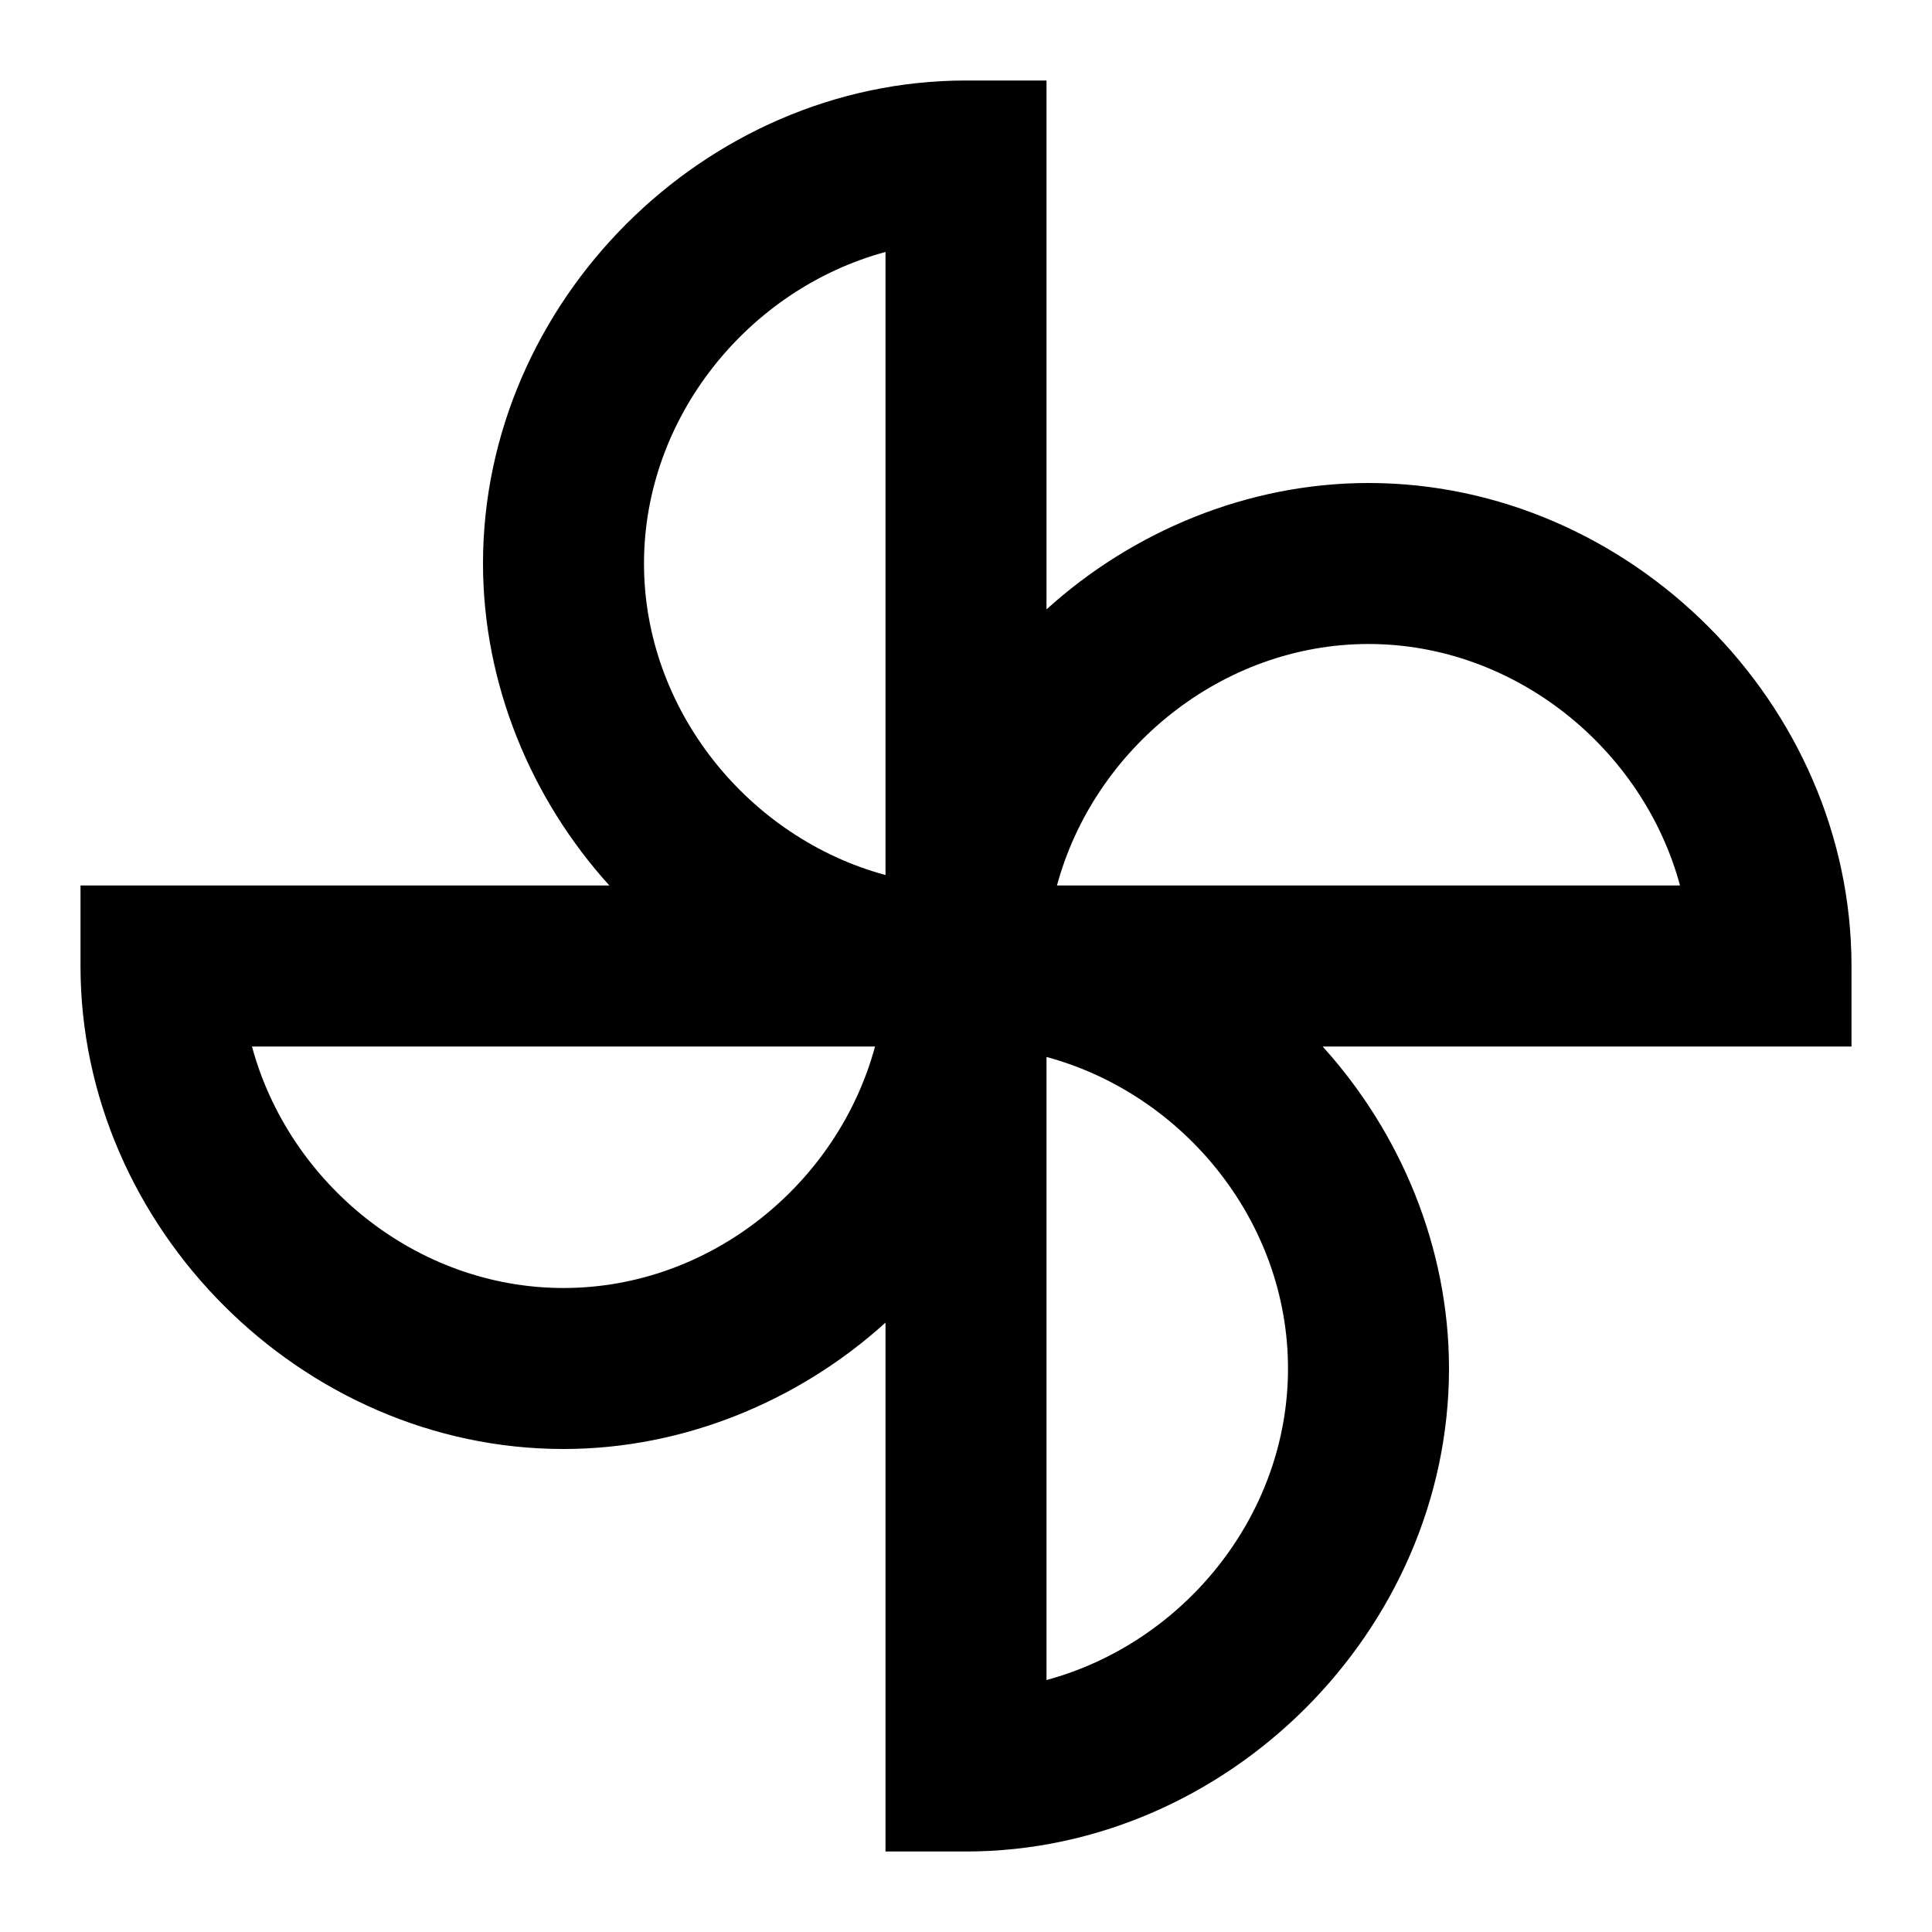 <?xml version="1.0" encoding="UTF-8"?> <svg xmlns="http://www.w3.org/2000/svg" width="24" height="24" viewBox="0 0 24 24" fill="none"> <path d="M12 23H11V16.43C9.93 17.4 8.5 18 7 18C3.75 18 1 15.25 1 12V11H7.57C6.6 9.93 6 8.5 6 7C6 3.75 8.75 1 12 1H13V7.57C14.07 6.6 15.5 6 17 6C20.25 6 23 8.75 23 12V13H16.43C17.4 14.07 18 15.5 18 17C18 20.25 15.25 23 12 23ZM13 13.13V20.87C14.7 20.41 16 18.83 16 17C16 15.17 14.7 13.59 13 13.13ZM3.13 13C3.59 14.7 5.17 16 7 16C8.83 16 10.41 14.7 10.87 13H3.13ZM13.13 11H20.87C20.41 9.3 18.82 8 17 8C15.18 8 13.59 9.3 13.13 11ZM11 3.13C9.3 3.59 8 5.18 8 7C8 8.82 9.3 10.41 11 10.87V3.13Z" fill="black"></path> </svg> 